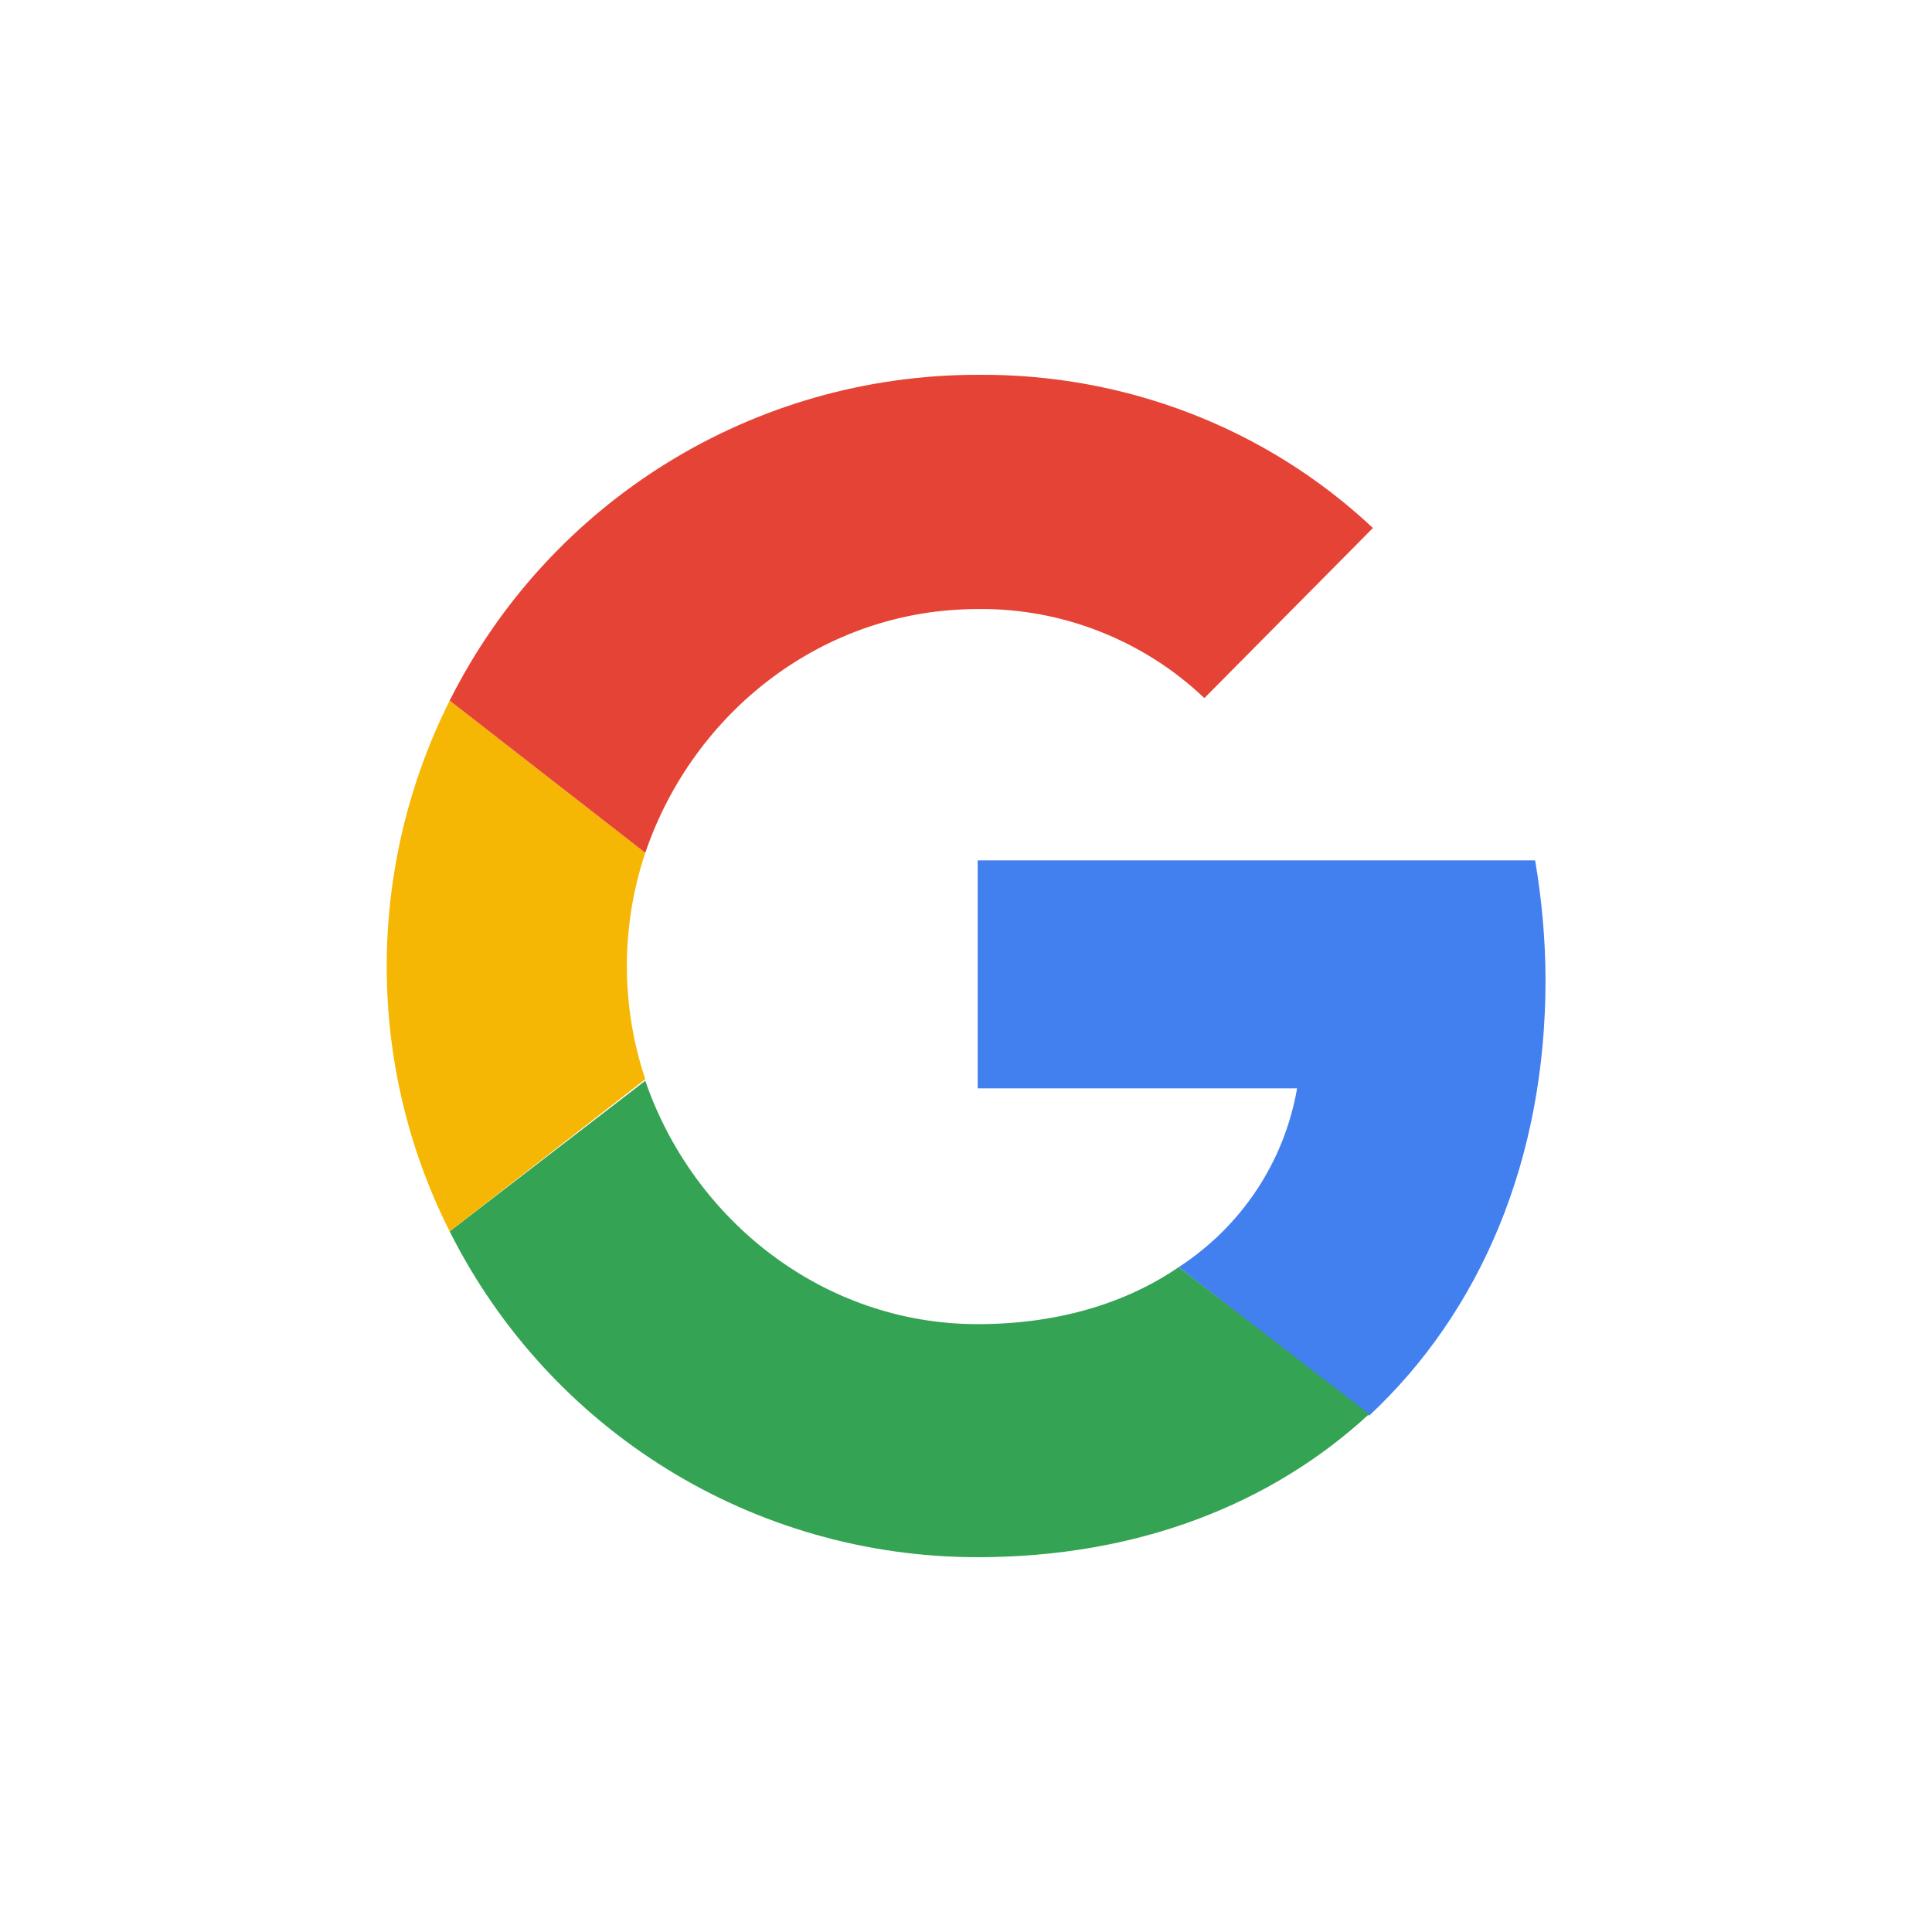 <?xml version="1.0" encoding="UTF-8"?> <svg xmlns="http://www.w3.org/2000/svg" xmlns:xlink="http://www.w3.org/1999/xlink" width="24px" height="24px" viewBox="0 0 24 24" version="1.1"><g id="surface1"><path style=" stroke:none;fill-rule:nonzero;fill:rgb(25.882%,50.196%,93.725%);fill-opacity:1;" d="M 19.199 12.176 C 19.199 11.68 19.152 11.168 19.07 10.688 L 12.145 10.688 L 12.145 13.52 L 16.113 13.52 C 15.953 14.434 15.426 15.23 14.641 15.742 L 17.008 17.586 C 18.398 16.289 19.199 14.398 19.199 12.176 Z M 19.199 12.176 "></path><path style=" stroke:none;fill-rule:nonzero;fill:rgb(20.392%,63.922%,32.549%);fill-opacity:1;" d="M 12.145 19.344 C 14.129 19.344 15.793 18.688 17.008 17.566 L 14.641 15.742 C 13.984 16.191 13.137 16.449 12.145 16.449 C 10.223 16.449 8.609 15.152 8.016 13.426 L 5.586 15.297 C 6.832 17.777 9.359 19.344 12.145 19.344 Z M 12.145 19.344 "></path><path style=" stroke:none;fill-rule:nonzero;fill:rgb(96.471%,71.765%,1.569%);fill-opacity:1;" d="M 8.016 13.406 C 7.711 12.496 7.711 11.504 8.016 10.594 L 5.586 8.703 C 4.543 10.785 4.543 13.23 5.586 15.297 Z M 8.016 13.406 "></path><path style=" stroke:none;fill-rule:nonzero;fill:rgb(89.804%,26.275%,20.784%);fill-opacity:1;" d="M 12.145 7.566 C 13.184 7.551 14.207 7.953 14.961 8.672 L 17.055 6.559 C 15.727 5.312 13.969 4.641 12.145 4.656 C 9.359 4.656 6.832 6.223 5.586 8.703 L 8.016 10.594 C 8.609 8.848 10.223 7.566 12.145 7.566 Z M 12.145 7.566 "></path></g></svg> 